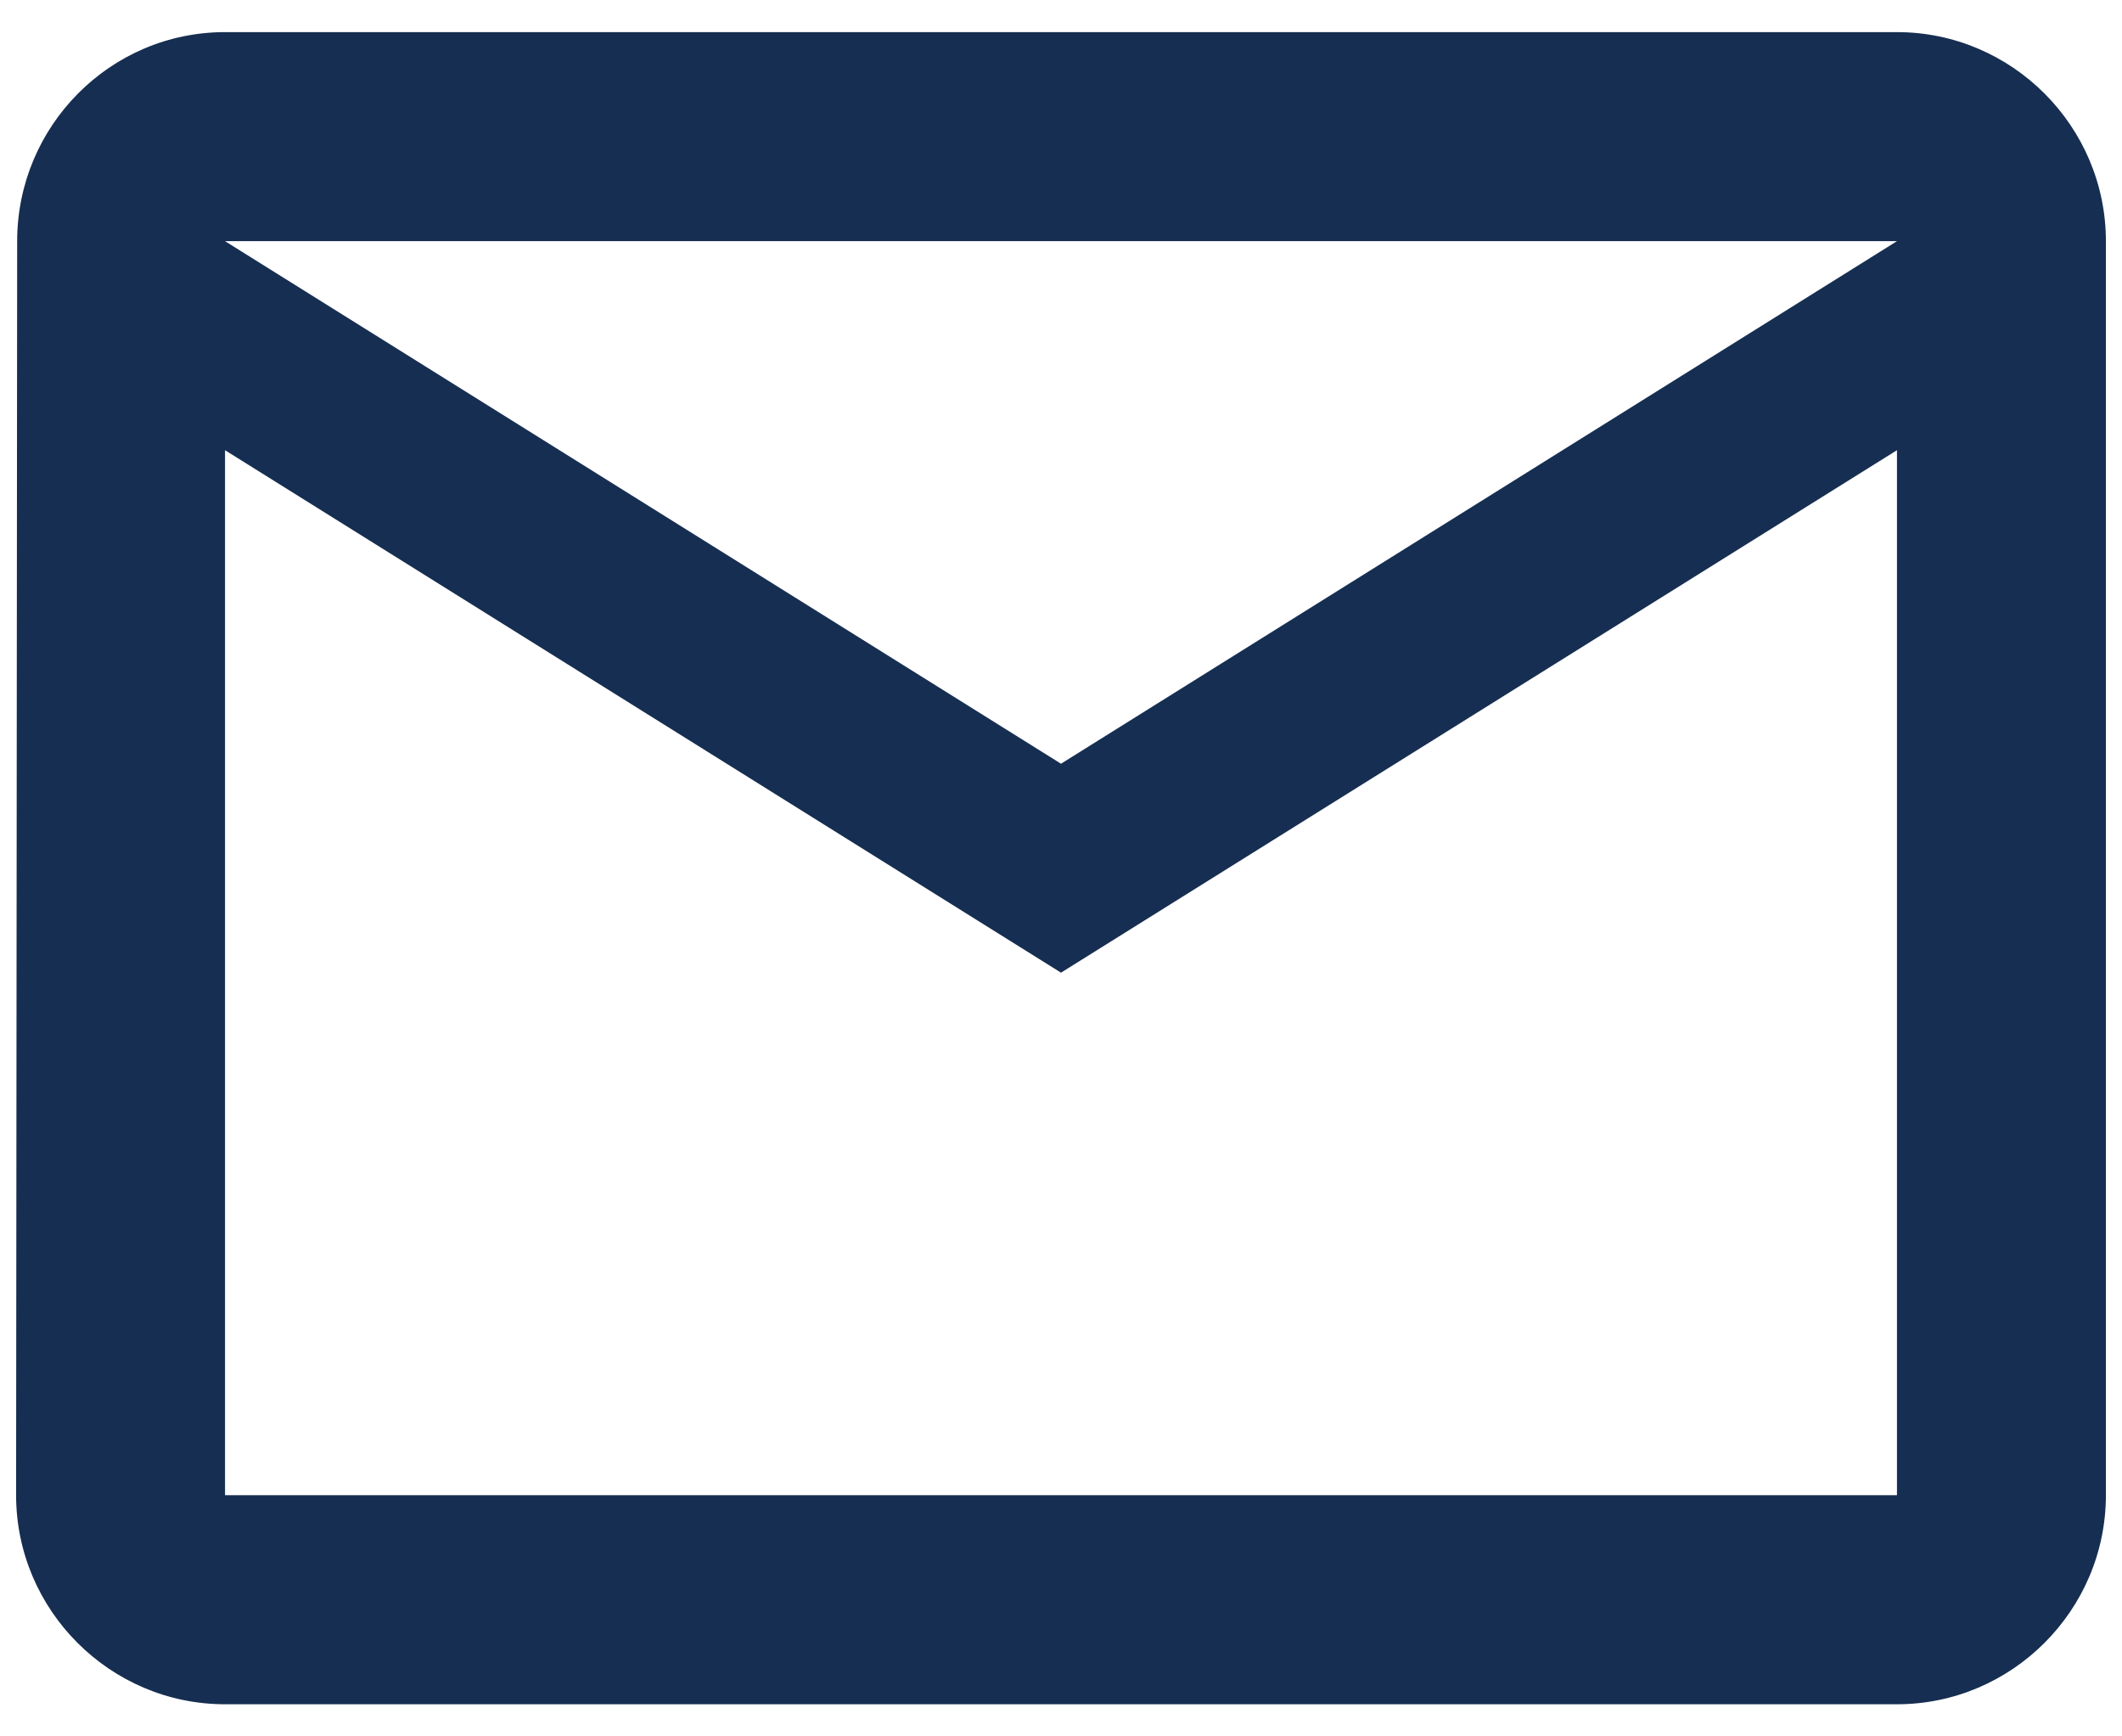 <?xml version="1.0" encoding="UTF-8"?>
<svg width="22px" height="18px" viewBox="0 0 22 18" version="1.1" xmlns="http://www.w3.org/2000/svg" xmlns:xlink="http://www.w3.org/1999/xlink">
    <title>components/icons/mail_outline copy</title>
    <g id="faceted-search" stroke="none" stroke-width="1" fill="none" fill-rule="evenodd">
        <g id="press-release-facet-default" transform="translate(-187, -1293)" fill="#162E51">
            <g id="sidebar" transform="translate(21, 308)">
                <g id="connect-with-us" transform="translate(11, 914)">
                    <g id="components/icons/mail_outline-copy" transform="translate(153, 67)">
                        <path d="M21.667,4.333 L4.333,4.333 C3.142,4.333 2.178,5.308 2.178,6.5 L2.167,19.5 C2.167,20.692 3.142,21.667 4.333,21.667 L21.667,21.667 C22.858,21.667 23.833,20.692 23.833,19.5 L23.833,6.5 C23.833,5.308 22.858,4.333 21.667,4.333 Z M21.667,19.5 L4.333,19.5 L4.333,8.667 L13,14.083 L21.667,8.667 L21.667,19.5 Z M13,11.917 L4.333,6.5 L21.667,6.5 L13,11.917 Z" id="Fill"></path>
                    </g>
                </g>
            </g>
        </g>
    </g>
</svg>